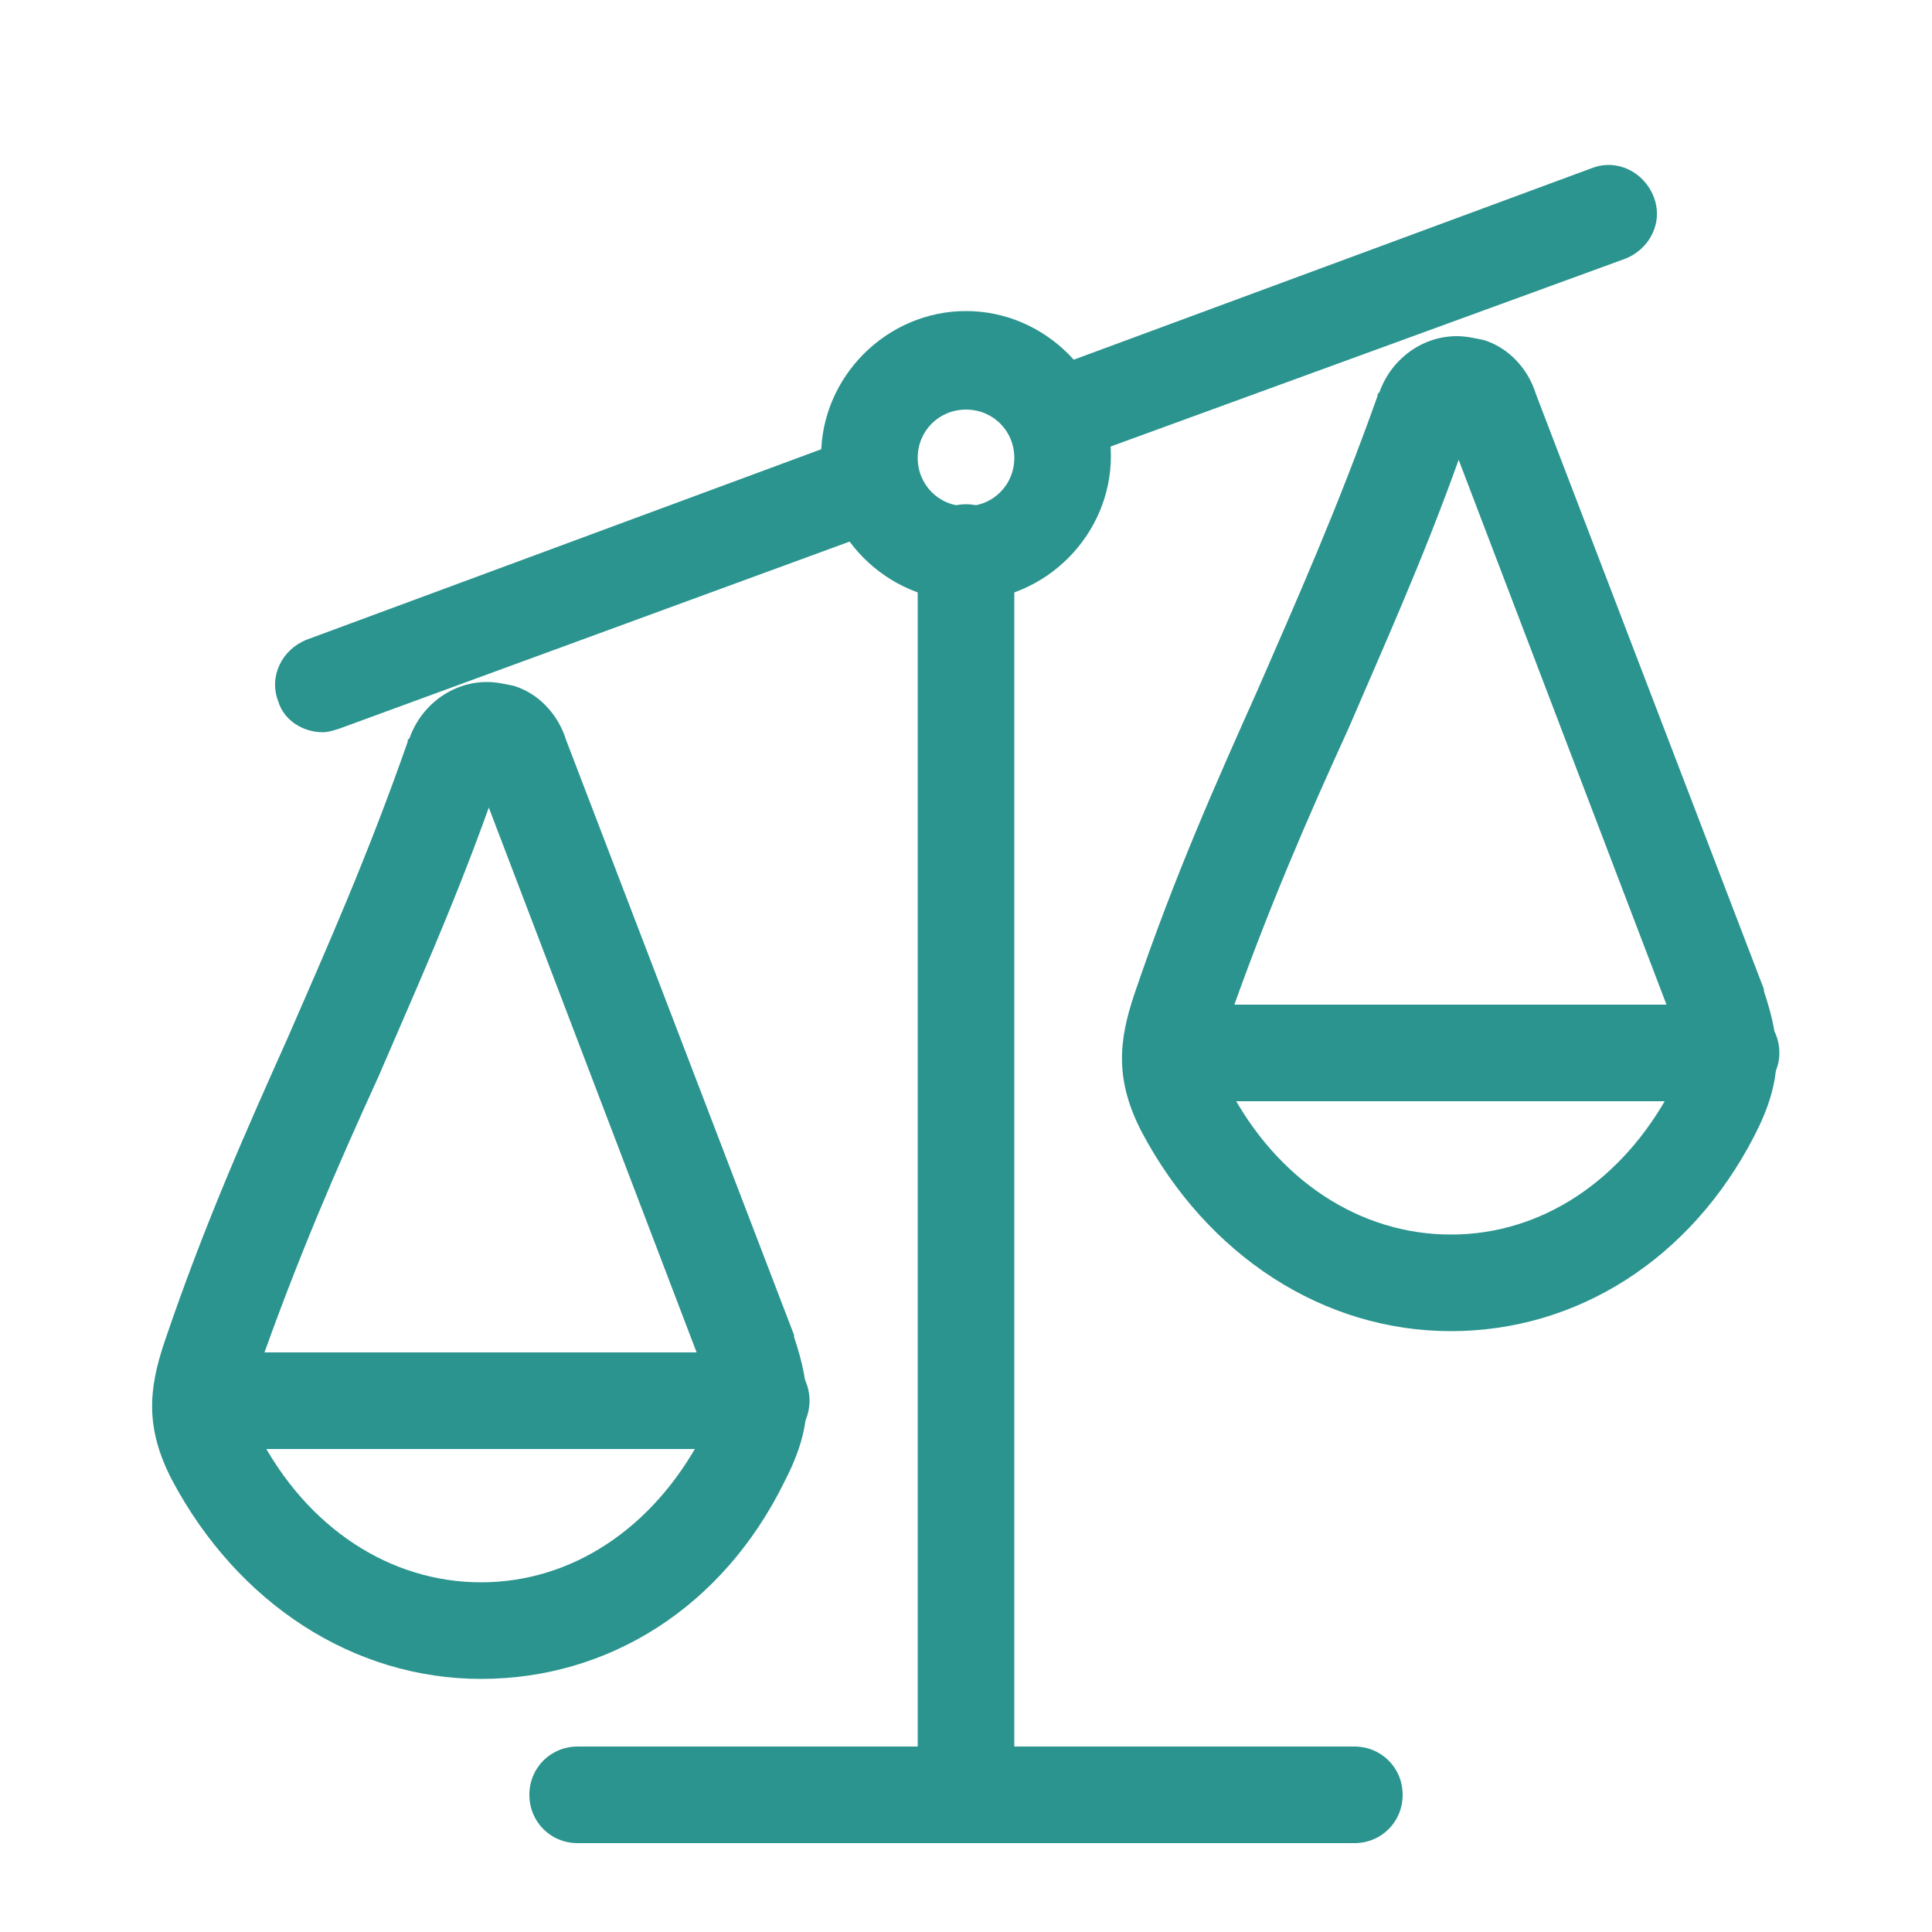 <?xml version="1.0" encoding="utf-8"?>
<!-- Generator: Adobe Illustrator 18.0.0, SVG Export Plug-In . SVG Version: 6.00 Build 0)  -->
<!DOCTYPE svg PUBLIC "-//W3C//DTD SVG 1.1//EN" "http://www.w3.org/Graphics/SVG/1.1/DTD/svg11.dtd">
<svg version="1.1" id="Layer_1" xmlns="http://www.w3.org/2000/svg" xmlns:xlink="http://www.w3.org/1999/xlink" x="0px" y="0px"
	 viewBox="0 0 100 100" enable-background="new 0 0 100 100" xml:space="preserve">
<path fill="#2B948F" d="M16.7,37.9c-1,0-2-0.6-2.3-1.6c-0.5-1.3,0.2-2.7,1.5-3.2L44,22.7c1.3-0.5,2.7,0.2,3.2,1.5
	c0.5,1.3-0.2,2.7-1.5,3.2L17.6,37.7C17.3,37.8,17,37.9,16.7,37.9z"/>
<path fill="#2B948F" d="M54.8,24c-1,0-2-0.6-2.3-1.6c-0.5-1.3,0.2-2.7,1.5-3.2L82.4,8.7c1.3-0.5,2.7,0.2,3.2,1.5s-0.2,2.7-1.5,3.2
	L55.6,23.8C55.3,23.9,55.1,24,54.8,24z"/>
<path fill="#2B948F" d="M50,95.4c-1.4,0-2.5-1.1-2.5-2.5V28.6c0-1.4,1.1-2.5,2.5-2.5c1.4,0,2.5,1.1,2.5,2.5v64.2
	C52.5,94.3,51.4,95.4,50,95.4z"/>
<path fill="#2B948F" d="M70.1,95.4H29.9c-1.4,0-2.5-1.1-2.5-2.5s1.1-2.5,2.5-2.5h40.2c1.4,0,2.5,1.1,2.5,2.5S71.5,95.4,70.1,95.4z"
	/>
<path fill="#2B948F" d="M50,31.1c-4.1,0-7.5-3.4-7.5-7.5s3.4-7.5,7.5-7.5c4.1,0,7.5,3.4,7.5,7.5S54.1,31.1,50,31.1z M50,21.2
	c-1.4,0-2.5,1.1-2.5,2.5s1.1,2.5,2.5,2.5c1.4,0,2.5-1.1,2.5-2.5S51.4,21.2,50,21.2z"/>
<path fill="#2B948F" d="M39.4,75h-29c-1.4,0-2.5-1.1-2.5-2.5S9.1,70,10.4,70h29c1.4,0,2.5,1.1,2.5,2.5S40.8,75,39.4,75z"/>
<path fill="#2B948F" d="M24.9,86.9c-6.6,0-12.6-3.9-16-10.3c-1.4-2.7-1.2-4.7-0.4-7.1c2.1-6.2,4.3-11.1,6.4-15.8
	c2-4.6,4.1-9.3,6.2-15.3c0-0.1,0-0.1,0.1-0.2c0.6-1.7,2.2-2.9,4-2.9c0.5,0,0.9,0.1,1.4,0.2c1.3,0.4,2.3,1.5,2.7,2.8l11.8,30.8
	c0,0,0,0.1,0,0.1c0.9,2.7,1,4.6-0.5,7.5C37.4,83.2,31.5,86.9,24.9,86.9z M25.3,41.8c-1.9,5.3-3.9,9.7-5.7,13.9
	c-2.1,4.6-4.2,9.4-6.3,15.4c-0.6,1.6-0.5,2.1,0.1,3.2c2.5,4.8,6.8,7.6,11.5,7.6c4.7,0,8.9-2.8,11.4-7.5c0.6-1.2,0.7-1.7,0.1-3.5
	L25.3,41.8z"/>
<path fill="#2B948F" d="M89.6,57h-29c-1.4,0-2.5-1.1-2.5-2.5s1.1-2.5,2.5-2.5h29c1.4,0,2.5,1.1,2.5,2.5S90.9,57,89.6,57z"/>
<path fill="#2B948F" d="M75.1,68.9c-6.6,0-12.6-3.9-16-10.3c-1.4-2.7-1.2-4.7-0.4-7.1c2.1-6.2,4.3-11.1,6.4-15.8
	c2-4.6,4.1-9.3,6.2-15.2c0-0.1,0-0.1,0.1-0.2c0.6-1.7,2.2-2.9,4-2.9c0.5,0,0.9,0.1,1.4,0.2c1.3,0.4,2.3,1.5,2.7,2.8l11.8,30.8
	c0,0,0,0.1,0,0.1c0.9,2.7,1,4.6-0.5,7.5C87.5,65.2,81.6,68.9,75.1,68.9z M75.5,23.8c-1.9,5.3-3.9,9.7-5.7,13.9
	c-2.1,4.6-4.2,9.4-6.3,15.4c-0.6,1.6-0.5,2.1,0.1,3.2c2.5,4.8,6.8,7.6,11.5,7.6c4.7,0,8.9-2.8,11.4-7.5c0.6-1.2,0.7-1.7,0.1-3.5
	L75.5,23.8z"/>
</svg>
